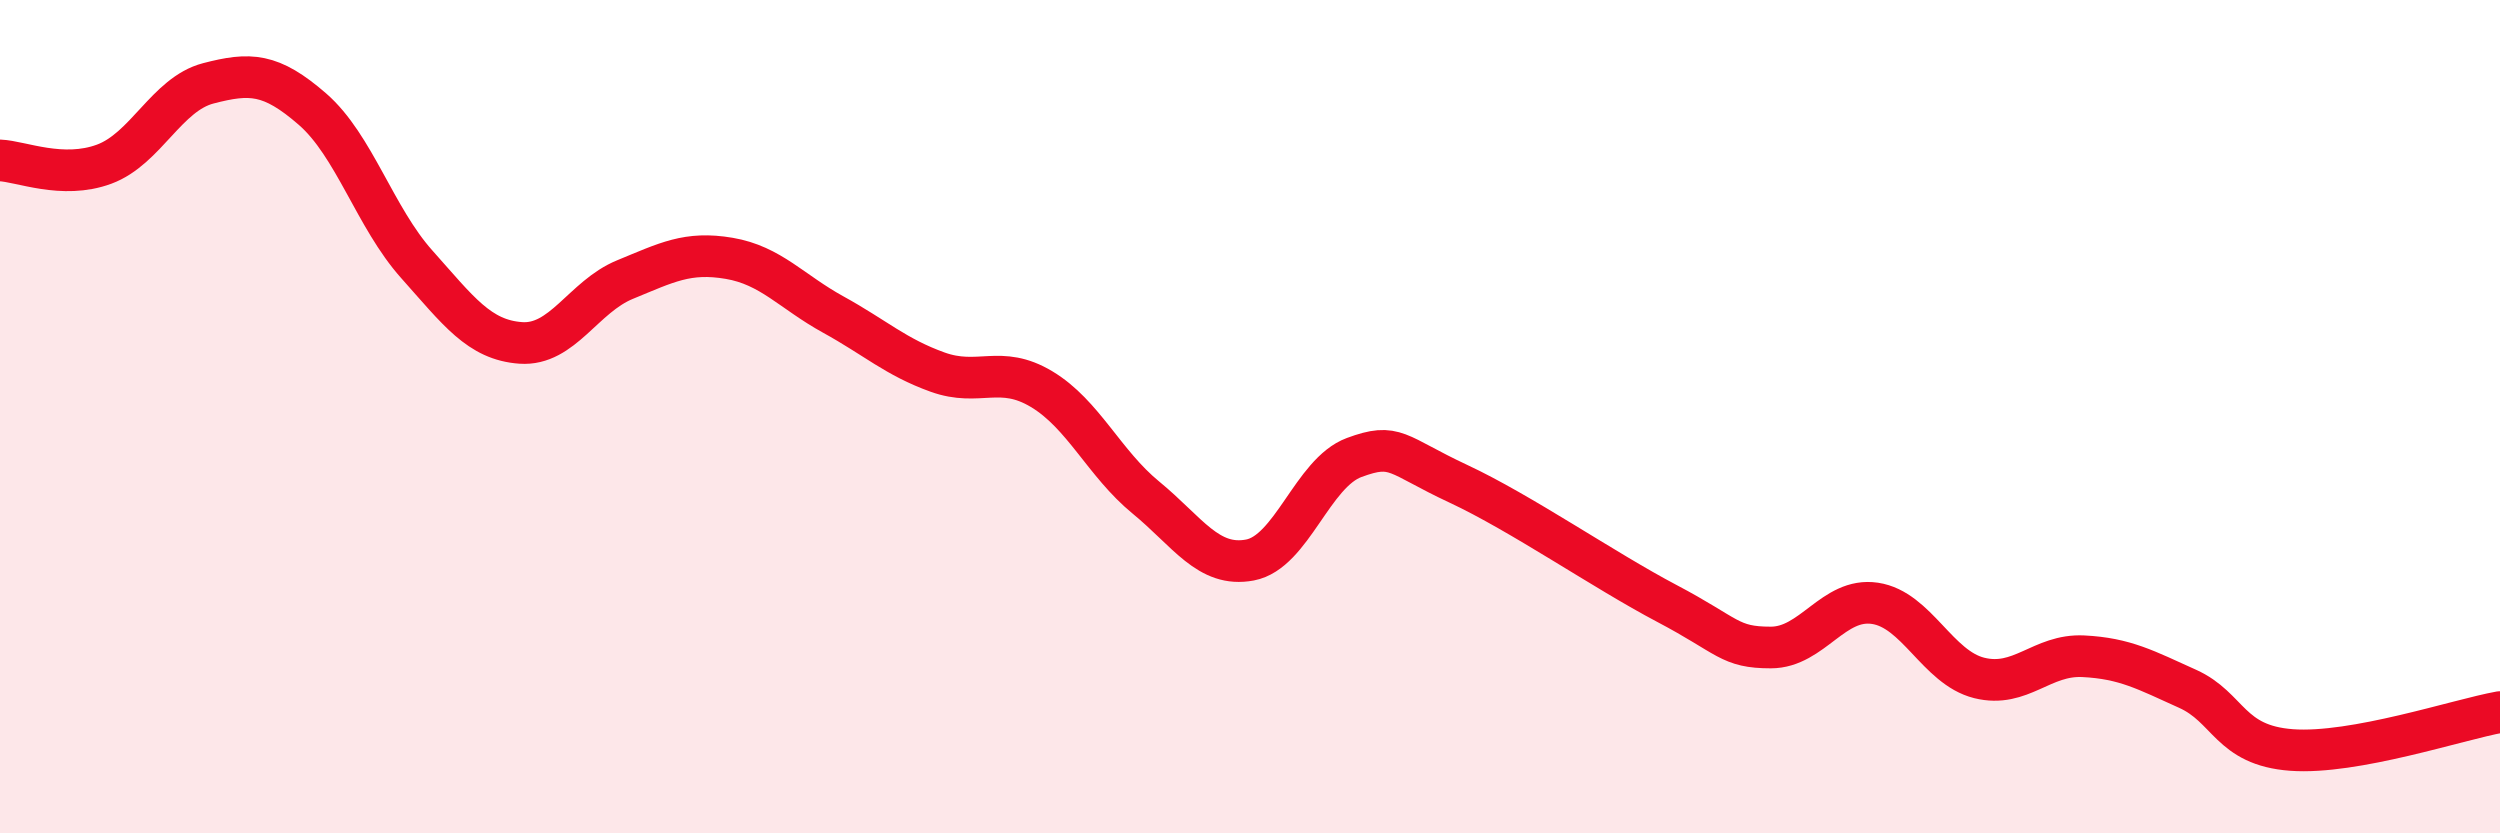 
    <svg width="60" height="20" viewBox="0 0 60 20" xmlns="http://www.w3.org/2000/svg">
      <path
        d="M 0,3.85 C 0.5,3.87 1.5,4.31 2.5,3.94 C 3.5,3.57 4,2.26 5,2 C 6,1.74 6.5,1.75 7.5,2.62 C 8.5,3.49 9,5.22 10,6.34 C 11,7.46 11.5,8.16 12.5,8.23 C 13.5,8.3 14,7.12 15,6.71 C 16,6.3 16.5,6.03 17.5,6.2 C 18.5,6.37 19,7 20,7.55 C 21,8.1 21.5,8.57 22.5,8.93 C 23.5,9.29 24,8.74 25,9.34 C 26,9.94 26.5,11.12 27.5,11.94 C 28.5,12.76 29,13.63 30,13.44 C 31,13.25 31.5,11.35 32.5,10.98 C 33.5,10.61 33.5,10.91 35,11.61 C 36.5,12.31 38.5,13.69 40,14.48 C 41.5,15.27 41.5,15.54 42.5,15.54 C 43.5,15.54 44,14.33 45,14.48 C 46,14.63 46.5,16.02 47.5,16.27 C 48.5,16.52 49,15.7 50,15.75 C 51,15.8 51.5,16.08 52.5,16.53 C 53.5,16.98 53.5,17.89 55,18 C 56.5,18.11 59,17.27 60,17.09L60 20L0 20Z"
        fill="#EB0A25"
        opacity="0.1"
        stroke-linecap="round"
        stroke-linejoin="round"
      />
      <path
        d="M 0,3.85 C 0.5,3.87 1.5,4.31 2.5,3.94 C 3.5,3.57 4,2.26 5,2 C 6,1.74 6.5,1.75 7.5,2.62 C 8.5,3.49 9,5.22 10,6.34 C 11,7.46 11.5,8.16 12.5,8.23 C 13.5,8.3 14,7.12 15,6.71 C 16,6.3 16.5,6.03 17.5,6.2 C 18.5,6.37 19,7 20,7.55 C 21,8.1 21.5,8.57 22.5,8.93 C 23.5,9.29 24,8.74 25,9.34 C 26,9.94 26.5,11.12 27.5,11.94 C 28.5,12.76 29,13.63 30,13.44 C 31,13.25 31.5,11.35 32.5,10.98 C 33.5,10.61 33.5,10.91 35,11.61 C 36.5,12.31 38.5,13.69 40,14.48 C 41.5,15.27 41.5,15.54 42.5,15.54 C 43.5,15.54 44,14.33 45,14.48 C 46,14.63 46.5,16.02 47.5,16.27 C 48.5,16.52 49,15.7 50,15.75 C 51,15.8 51.5,16.08 52.5,16.53 C 53.5,16.98 53.5,17.89 55,18 C 56.5,18.11 59,17.27 60,17.09"
        stroke="#EB0A25"
        stroke-width="1"
        fill="none"
        stroke-linecap="round"
        stroke-linejoin="round"
      />
    </svg>
  